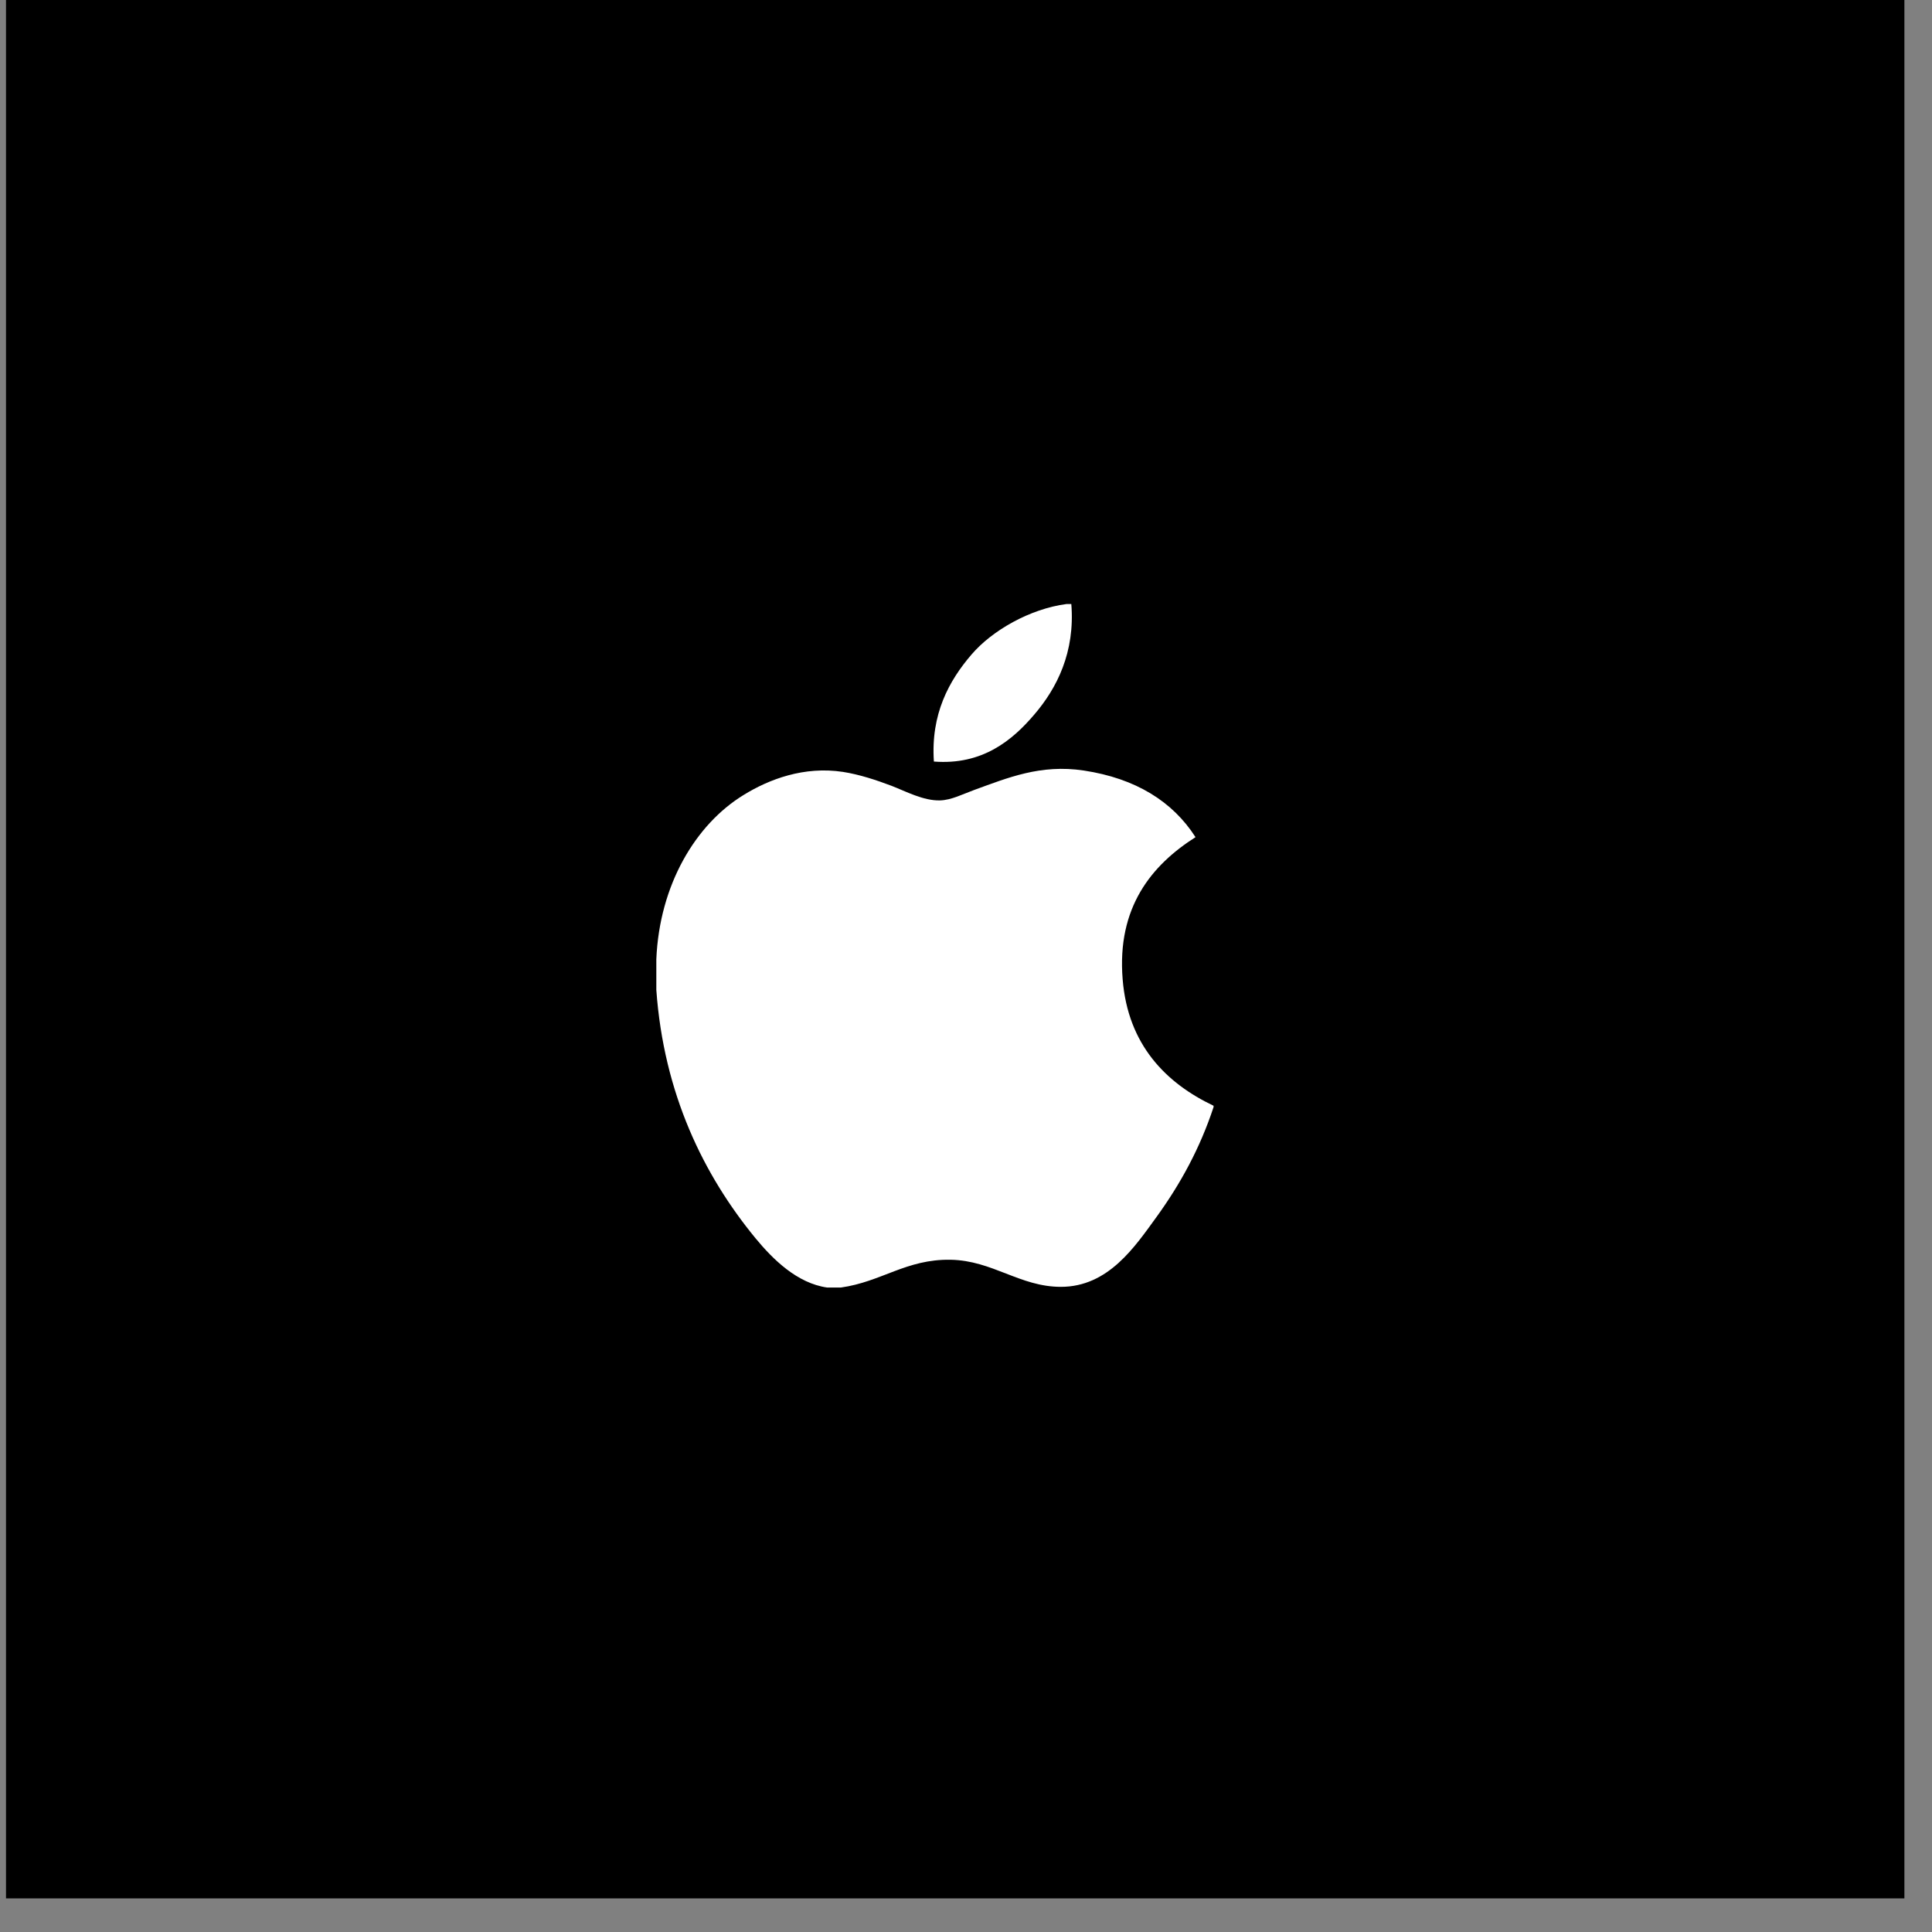 <svg width="45" height="45" viewBox="0 0 45 45" fill="none" xmlns="http://www.w3.org/2000/svg">
<rect x="0" y="0" width="45" height="45" fill="#808080" stroke="none"/>
<rect x="0.14" width="44.217" height="44.217" fill="black"/>
<path d="M24.84 14.069C24.877 14.069 24.914 14.069 24.953 14.069C25.044 15.192 24.615 16.03 24.095 16.638C23.583 17.241 22.884 17.826 21.752 17.738C21.676 16.631 22.106 15.854 22.626 15.248C23.108 14.683 23.992 14.181 24.84 14.069Z" fill="white"/>
<path d="M28.266 25.755C28.266 25.766 28.266 25.776 28.266 25.787C27.948 26.75 27.494 27.576 26.94 28.342C26.435 29.037 25.816 29.973 24.71 29.973C23.754 29.973 23.119 29.359 22.14 29.342C21.104 29.325 20.534 29.856 19.587 29.989C19.478 29.989 19.37 29.989 19.264 29.989C18.568 29.889 18.007 29.338 17.598 28.842C16.392 27.375 15.46 25.48 15.287 23.056C15.287 22.818 15.287 22.581 15.287 22.344C15.36 20.608 16.203 19.198 17.324 18.514C17.915 18.15 18.728 17.841 19.634 17.979C20.021 18.039 20.418 18.172 20.765 18.303C21.095 18.43 21.506 18.654 21.896 18.643C22.161 18.635 22.424 18.497 22.69 18.4C23.47 18.118 24.235 17.795 25.243 17.947C26.454 18.13 27.314 18.669 27.846 19.499C26.821 20.151 26.011 21.134 26.149 22.813C26.272 24.337 27.159 25.229 28.266 25.755Z" fill="white"/>
</svg>
